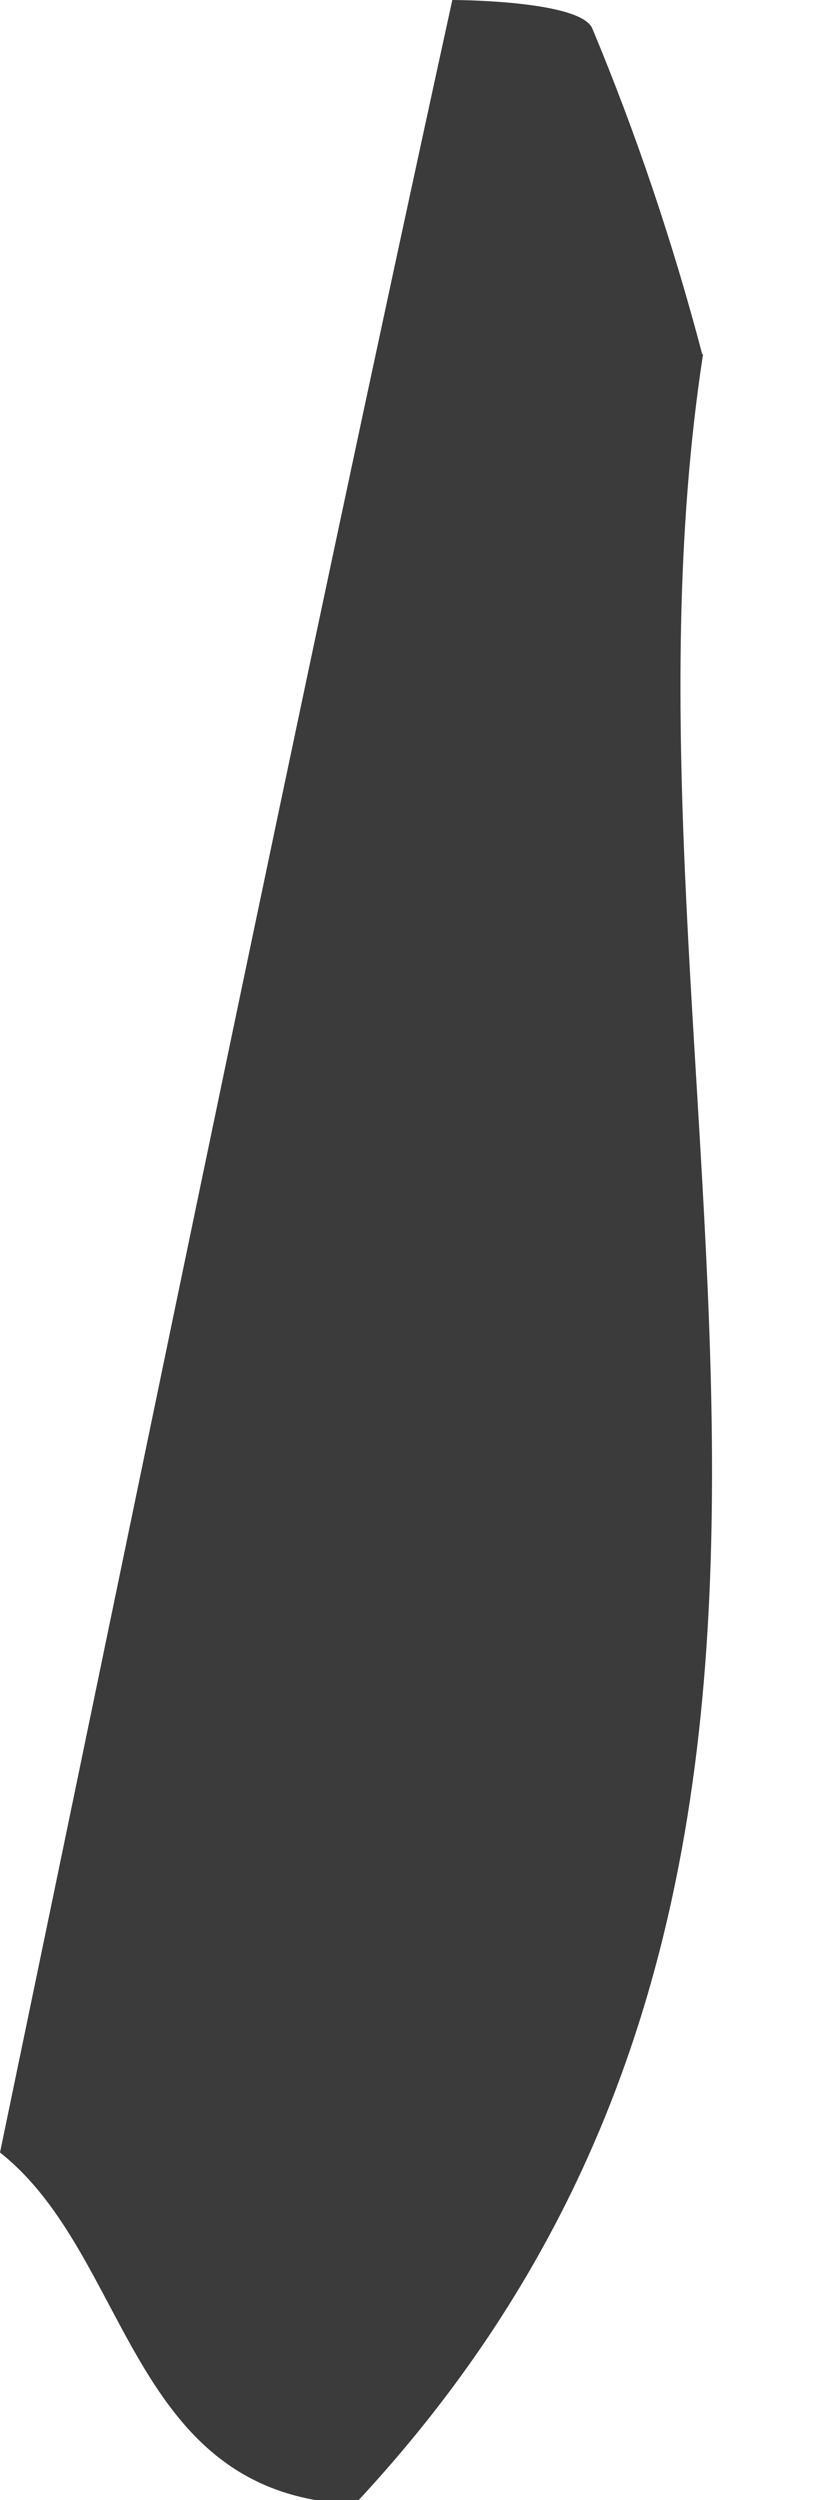 <?xml version="1.0" encoding="utf-8"?>
<svg xmlns="http://www.w3.org/2000/svg" fill="none" height="100%" overflow="visible" preserveAspectRatio="none" style="display: block;" viewBox="0 0 1 3" width="100%">
<path d="M0.844 0.425C0.712 1.286 1.144 2.238 0.426 3.005C0.154 2.995 0.158 2.708 0 2.583C0.179 1.722 0.355 0.86 0.543 0C0.543 0 0.696 -1.87245e-05 0.711 0.034C0.764 0.161 0.808 0.292 0.843 0.425H0.844Z" fill="#3B3B3B" id="Path 594"/>
</svg>
